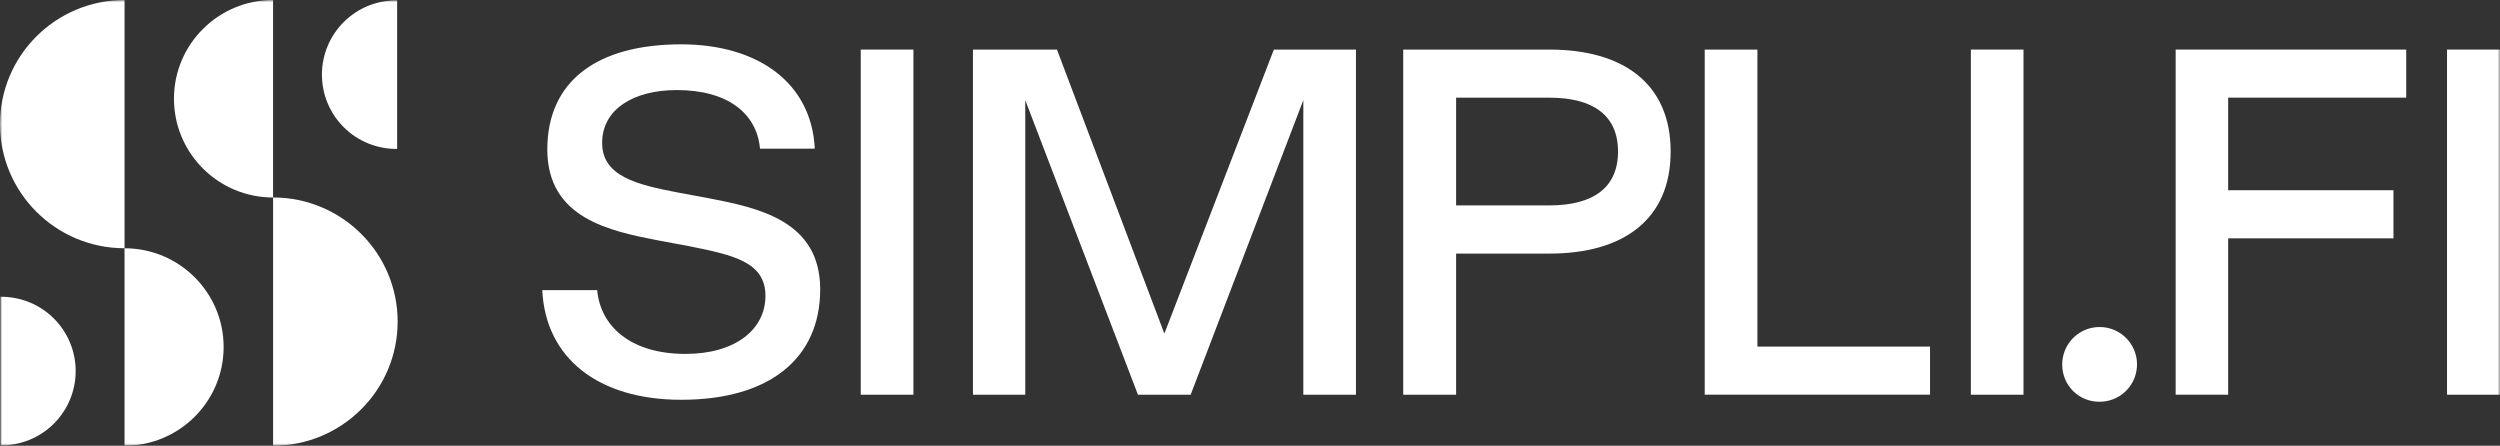 <?xml version="1.0" encoding="utf-8"?>
<svg xmlns="http://www.w3.org/2000/svg" width="516" height="92" viewBox="0 0 516 92" fill="none">
<rect x="0" y="0" width="516" height="92" fill="#333333" stroke="none"/>
<mask id="mask0_8927_24553" style="mask-type:luminance" maskUnits="userSpaceOnUse" x="0" y="0" width="516" height="92">
<path d="M516 0H0V92H516V0Z" fill="white"/>
</mask>
<g mask="url(#mask0_8927_24553)">
<path d="M0 25.616C0 39.764 11.523 51.237 25.708 51.237V0C11.504 0 0 11.468 0 25.616Z" fill="white"/>
<path d="M25.704 51.242V92C37 92 46.157 82.873 46.157 71.621C46.157 60.369 37 51.242 25.704 51.242Z" fill="white"/>
<path d="M0.094 61.26V91.925C2.125 91.948 4.138 91.567 6.023 90.808C7.903 90.05 9.619 88.925 11.061 87.498C12.503 86.07 13.653 84.375 14.435 82.501C15.218 80.631 15.618 78.62 15.618 76.59C15.618 74.56 15.218 72.554 14.435 70.679C13.653 68.809 12.508 67.109 11.061 65.682C9.619 64.255 7.903 63.129 6.023 62.371C4.143 61.613 2.125 61.231 0.094 61.255V61.26Z" fill="white"/>
<path d="M82.074 66.379C82.074 52.231 70.56 40.758 56.365 40.758V91.995C70.56 91.995 82.074 80.522 82.074 66.374V66.379Z" fill="white"/>
<path d="M56.36 40.753V0C45.064 0 35.907 9.127 35.907 20.379C35.907 31.631 45.064 40.763 56.36 40.763V40.753Z" fill="white"/>
<path d="M81.97 30.736V0.066C79.939 0.042 77.926 0.424 76.041 1.182C74.156 1.94 72.445 3.066 71.003 4.493C69.561 5.92 68.411 7.616 67.629 9.49C66.846 11.36 66.446 13.371 66.446 15.401C66.446 17.431 66.846 19.437 67.629 21.312C68.411 23.181 69.556 24.882 71.003 26.309C72.445 27.736 74.161 28.861 76.041 29.62C77.921 30.378 79.939 30.759 81.97 30.736Z" fill="white"/>
<path d="M111.967 59.889H123.259C123.904 67.123 129.89 73.048 141.511 73.048C151.649 73.048 157.987 68.084 157.987 61.067C157.987 54.049 151.347 52.645 142.232 50.809L135.894 49.631C125.907 47.681 112.966 45.096 112.966 30.849C112.966 16.602 123.409 9.151 140.569 9.151C156.654 9.151 167.517 17.242 168.172 30.684H156.866C156.22 23.441 150.235 18.589 139.706 18.589C130.681 18.589 124.281 22.593 124.281 29.497C124.281 36.402 131.454 38.121 140.022 39.755L146.361 40.932C156.361 42.882 169.289 45.477 169.289 59.715C169.289 73.952 158.859 82.515 140.606 82.515C123.447 82.515 112.57 73.891 111.924 59.856L111.962 59.894L111.967 59.889Z" fill="white"/>
<path d="M177.658 81.469V10.234H188.531V81.469H177.658Z" fill="white"/>
<path d="M200.817 81.469V10.234H218.156L240.325 68.852L262.923 10.234H279.87V81.469H269.007V20.671L245.749 81.469H234.872L211.614 20.671V81.469H200.765H200.817Z" fill="white"/>
<path d="M289.625 81.469V10.234H319.83C335.038 10.234 344.822 17.252 344.822 31.287C344.822 45.322 335.038 52.339 319.83 52.339H300.54V81.474H289.63L289.625 81.469ZM300.488 42.392H319.83C328.699 42.392 333.959 38.832 333.959 31.282C333.959 23.733 328.737 20.163 319.83 20.163H300.54V42.407L300.493 42.392H300.488Z" fill="white"/>
<path d="M351.853 81.469V10.234H362.73V71.536H398.359V81.464H351.858L351.853 81.469Z" fill="white"/>
<path d="M406.786 81.469V10.234H417.649V81.469H406.786Z" fill="white"/>
<path d="M425.646 75.327C425.623 73.797 426.056 72.294 426.89 71.009C427.725 69.723 428.922 68.72 430.331 68.117C431.74 67.514 433.295 67.349 434.798 67.632C436.307 67.919 437.687 68.644 438.781 69.718C439.869 70.792 440.614 72.167 440.925 73.67C441.231 75.172 441.081 76.726 440.501 78.144C439.917 79.561 438.927 80.772 437.654 81.62C436.382 82.472 434.883 82.924 433.352 82.919C432.343 82.934 431.344 82.745 430.411 82.368C429.478 81.992 428.625 81.436 427.908 80.73C427.192 80.023 426.622 79.18 426.235 78.252C425.844 77.324 425.646 76.326 425.646 75.323V75.327Z" fill="white"/>
<path d="M449.055 81.469V10.234H496.645V20.153H459.889V39.265H494.01V49.193H459.889V81.464H449.055V81.469Z" fill="white"/>
<path d="M505.066 81.469V10.234H516.005V81.469H505.066Z" fill="white"/>
</g>
</svg>